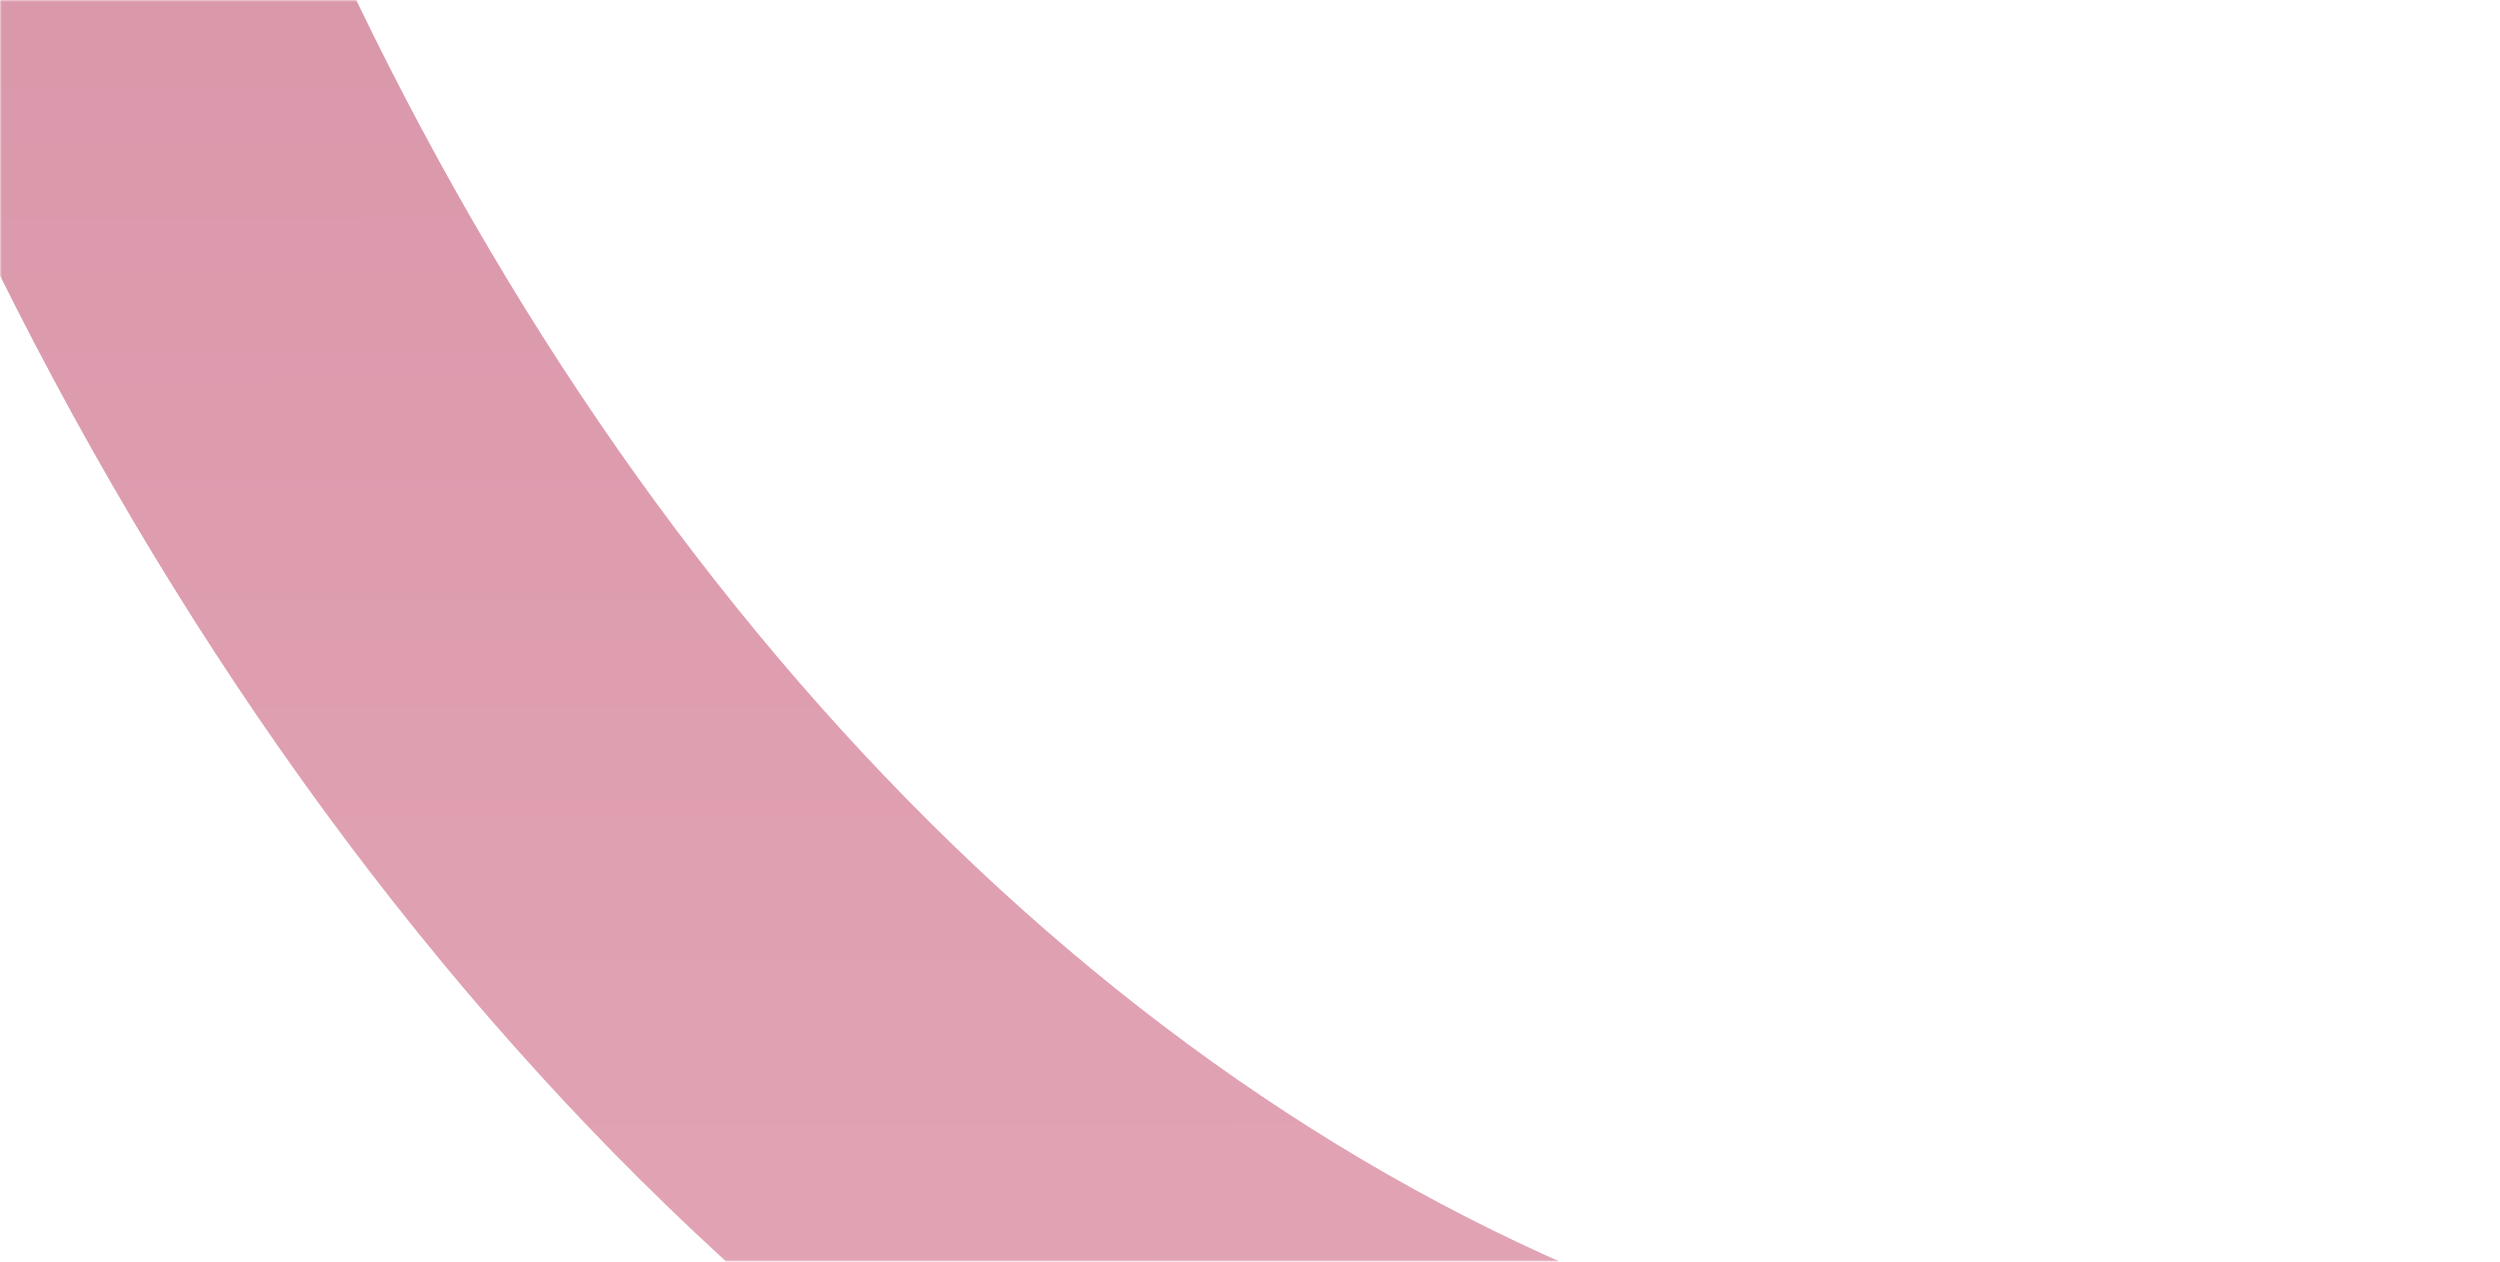 <svg width="644" height="325" viewBox="0 0 644 325" fill="none" xmlns="http://www.w3.org/2000/svg"><mask id="mask0_5552_51973" style="mask-type:alpha" maskUnits="userSpaceOnUse" x="0" y="0" width="644" height="325"><rect y="325" width="325" height="644" transform="rotate(-90 0 325)" fill="#D9D9D9"/></mask><g mask="url(#mask0_5552_51973)"><path fill-rule="evenodd" clip-rule="evenodd" d="M1237.5 -469.5C1237.5 -993.342 933.389 -1418 558.25 -1418C183.111 -1418 -121 -993.342 -121 -469.5C-121 54.342 183.111 479 558.25 479C933.389 479 1237.5 54.342 1237.5 -469.5ZM1167.63 -457.43C1167.63 -910.723 904.476 -1278.19 579.859 -1278.19C255.242 -1278.19 -7.912 -910.723 -7.912 -457.43C-7.912 -4.137 255.242 363.329 579.859 363.329C904.476 363.329 1167.63 -4.137 1167.63 -457.43Z" fill="url(#paint0_linear_5552_51973)"/></g><defs><linearGradient id="paint0_linear_5552_51973" x1="513.709" y1="-1418" x2="516.685" y2="479.03" gradientUnits="userSpaceOnUse"><stop stop-color="#B86681"/><stop offset="1" stop-color="#E5A9B9"/></linearGradient></defs></svg>